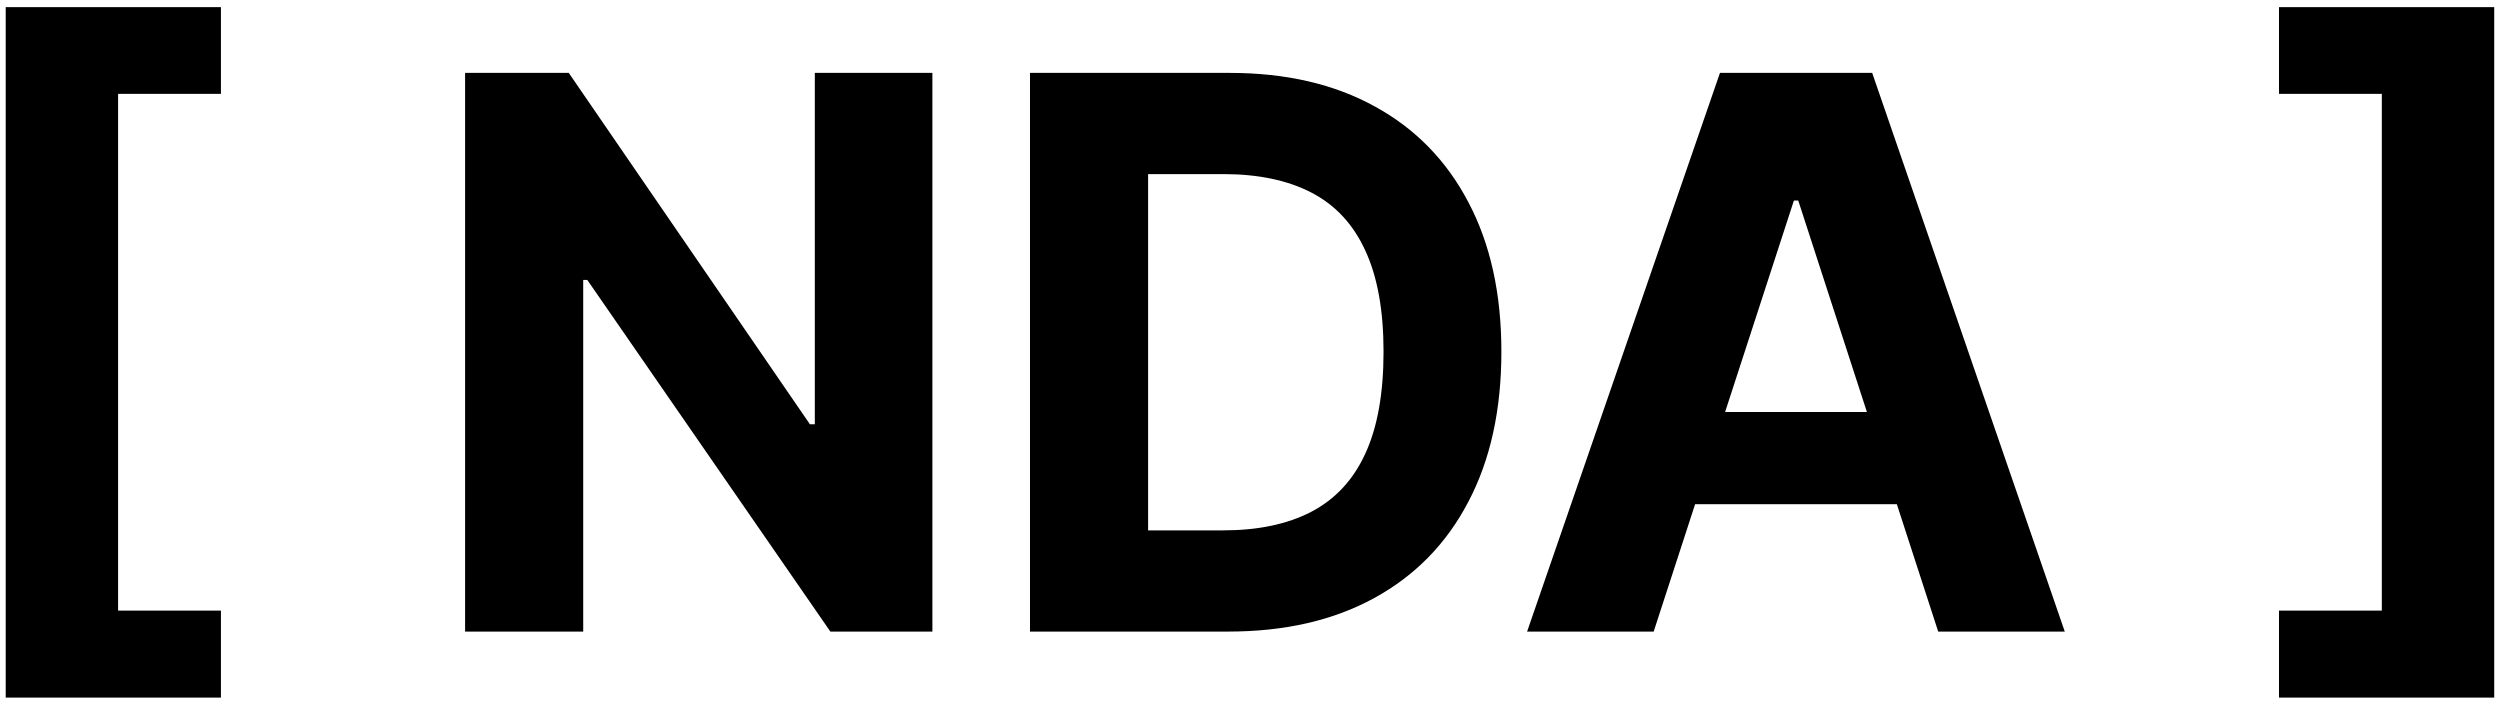 <?xml version="1.0" encoding="UTF-8"?> <svg xmlns="http://www.w3.org/2000/svg" width="190" height="54" viewBox="0 0 190 54" fill="none"><path d="M0.434 53.017V0.543H16.791V7.136H8.975V46.404H16.791V53.017H0.434ZM70.862 5.54V48H63.108L44.635 21.276H44.324V48H35.347V5.54H43.226L61.553 32.243H61.926V5.54H70.862ZM93.331 48H78.279V5.54H93.455C97.726 5.54 101.403 6.39 104.485 8.09C107.567 9.776 109.938 12.202 111.596 15.367C113.269 18.532 114.105 22.319 114.105 26.728C114.105 31.151 113.269 34.952 111.596 38.131C109.938 41.31 107.554 43.75 104.444 45.45C101.348 47.15 97.643 48 93.331 48ZM87.256 40.308H92.958C95.612 40.308 97.844 39.838 99.654 38.898C101.479 37.945 102.847 36.473 103.76 34.482C104.686 32.478 105.149 29.894 105.149 26.728C105.149 23.591 104.686 21.027 103.76 19.037C102.847 17.046 101.486 15.581 99.675 14.641C97.865 13.701 95.632 13.232 92.979 13.232H87.256V40.308ZM125.679 48H116.059L130.717 5.54H142.286L156.923 48H147.303L136.667 15.242H136.336L125.679 48ZM125.078 31.31H147.801V38.318H125.078V31.31ZM189.561 0.543V53.017H173.203V46.404H181.019V7.136H173.203V0.543H189.561Z" fill="black"></path></svg> 